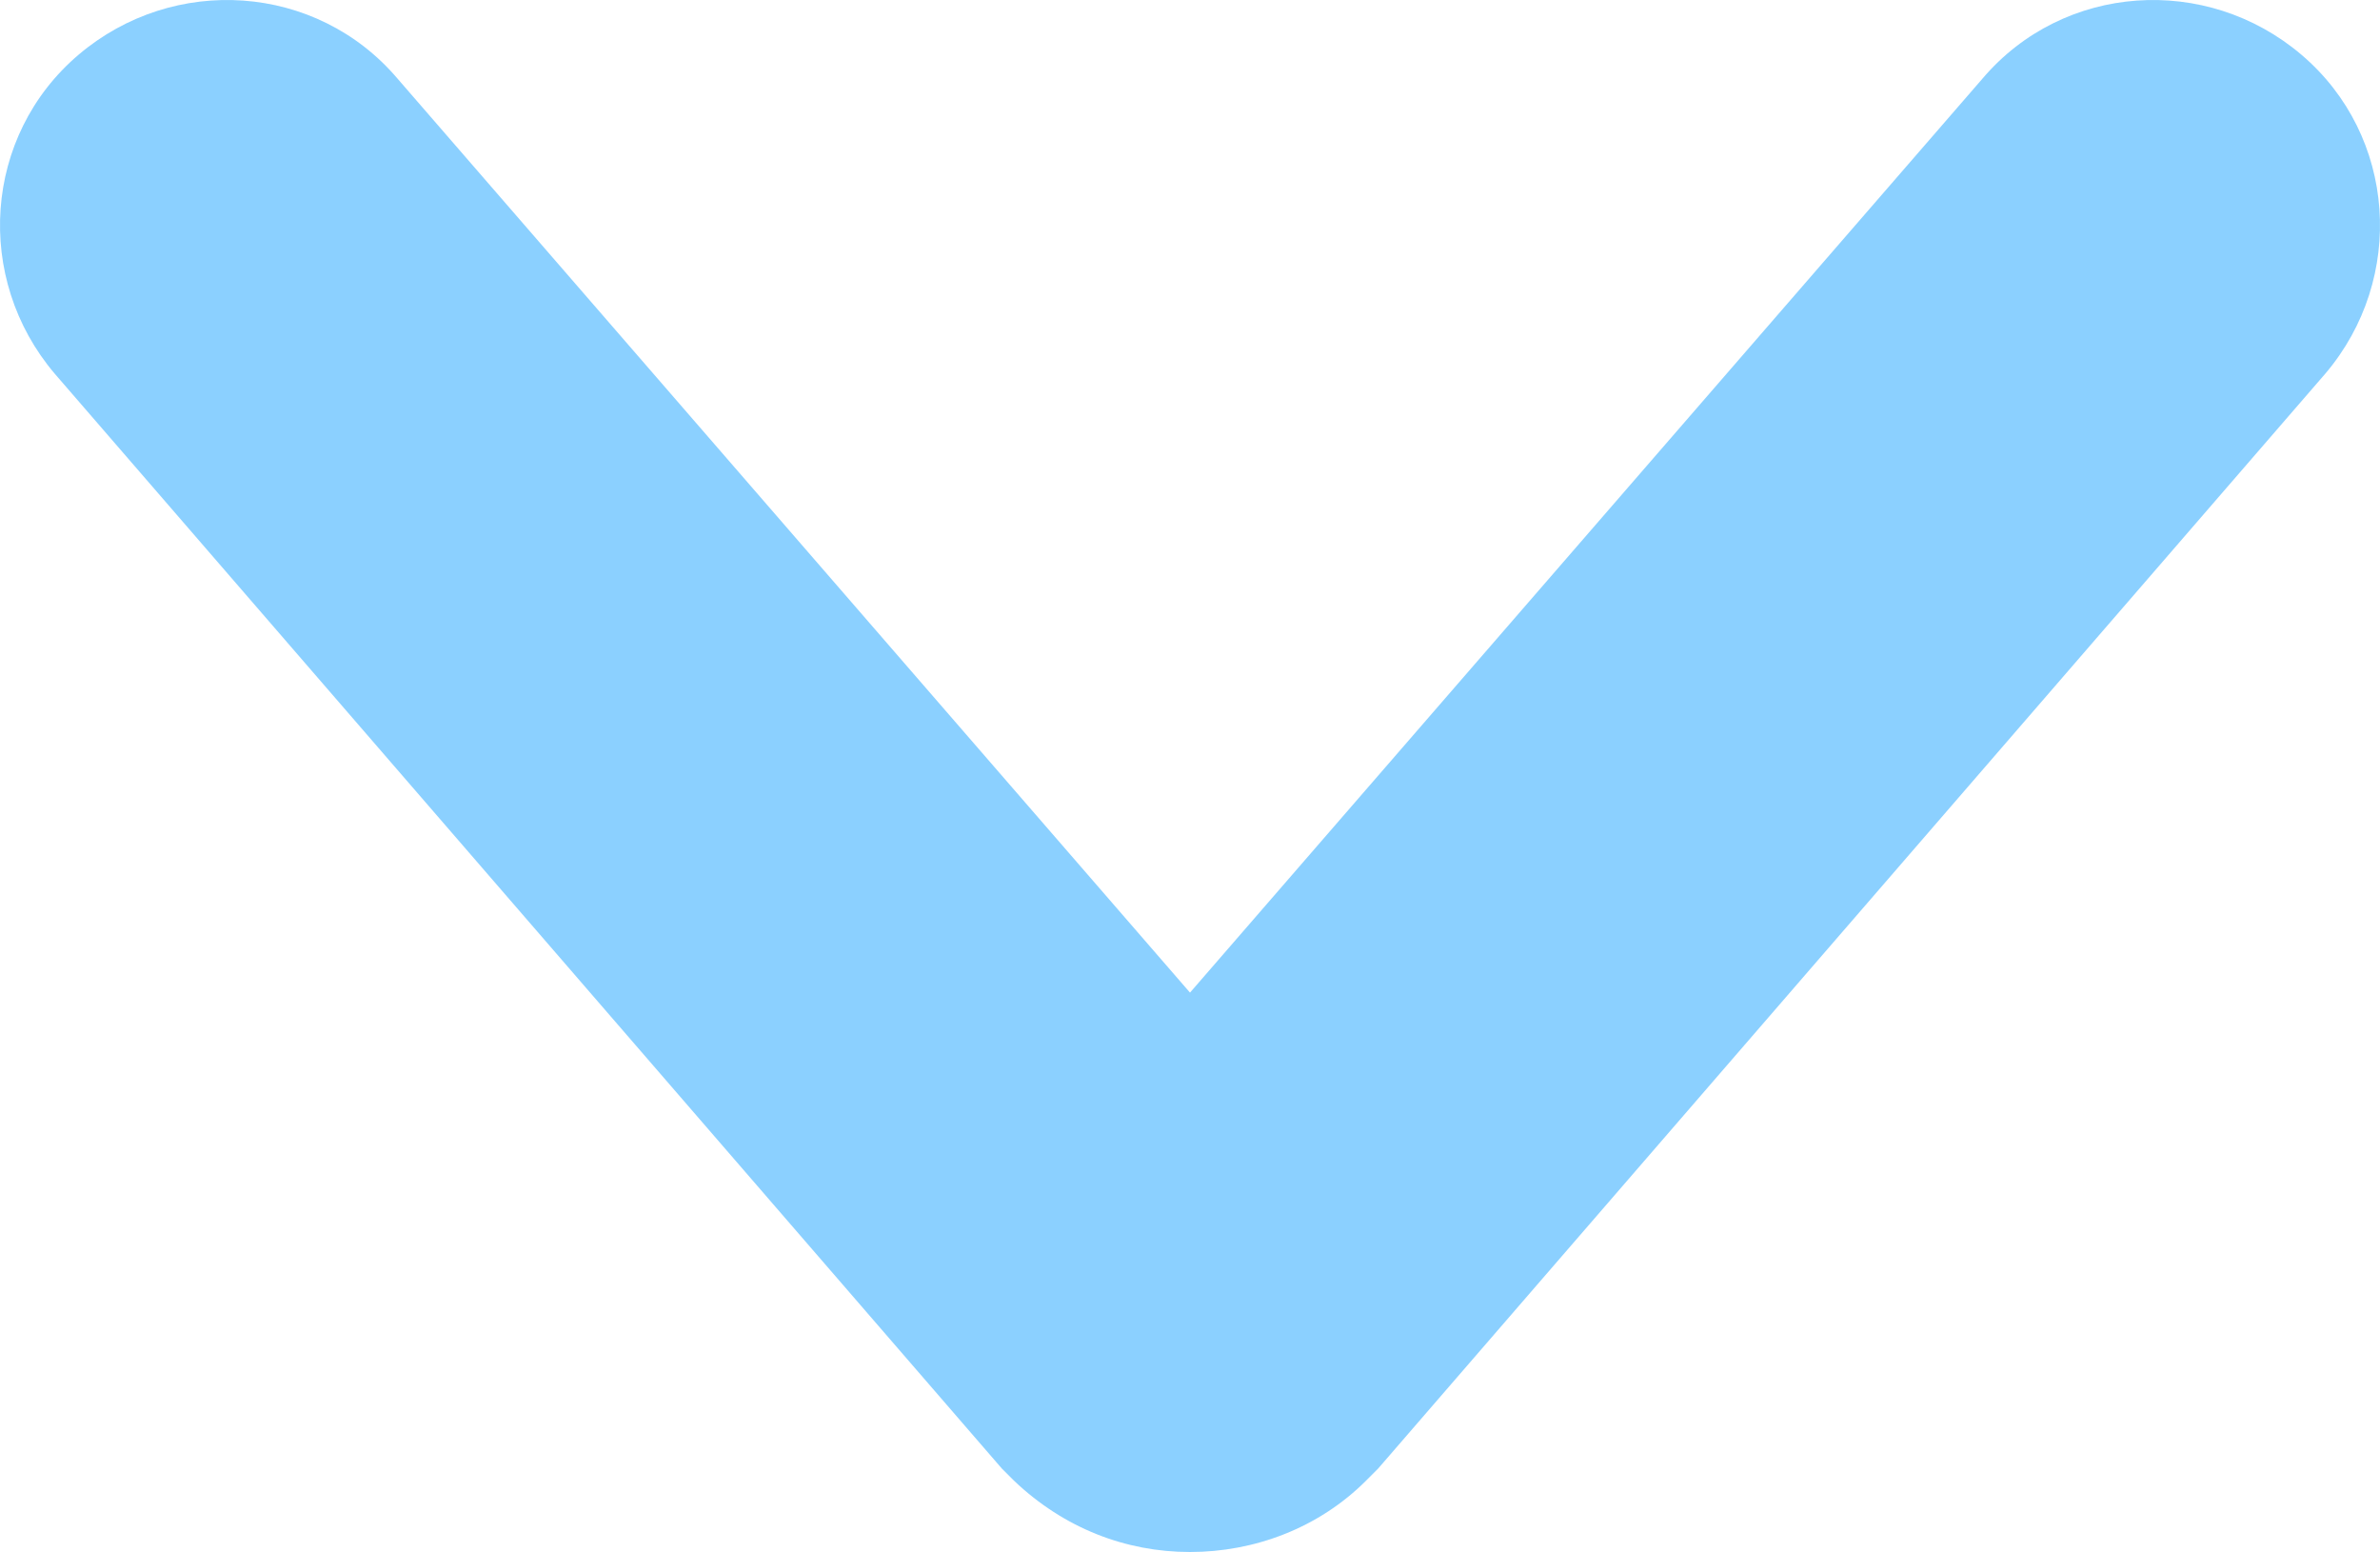 <?xml version="1.0" encoding="utf-8"?>
<!-- Generator: Adobe Illustrator 26.5.0, SVG Export Plug-In . SVG Version: 6.00 Build 0)  -->
<svg version="1.1" id="_レイヤー_1" xmlns="http://www.w3.org/2000/svg" xmlns:xlink="http://www.w3.org/1999/xlink" x="0px"
	 y="0px" viewBox="0 0 100 65.2" style="enable-background:new 0 0 100 65.2;" xml:space="preserve">
<style type="text/css">
	.st0{fill:#8BD0FF;}
</style>
<path class="st0" d="M50,65.2c-2.7,0-5.3-1-7.4-3c-0.2-0.2-0.3-0.3-0.5-0.5l-39.8-46c-3.4-4-3-10,1-13.4s10-3,13.4,1L50,41.7
	L83.3,3.3c3.4-4,9.4-4.4,13.4-1s4.4,9.4,1,13.4l-39.8,46c-0.2,0.2-0.3,0.3-0.5,0.5C55.4,64.2,52.7,65.2,50,65.2L50,65.2z"/>
</svg>
